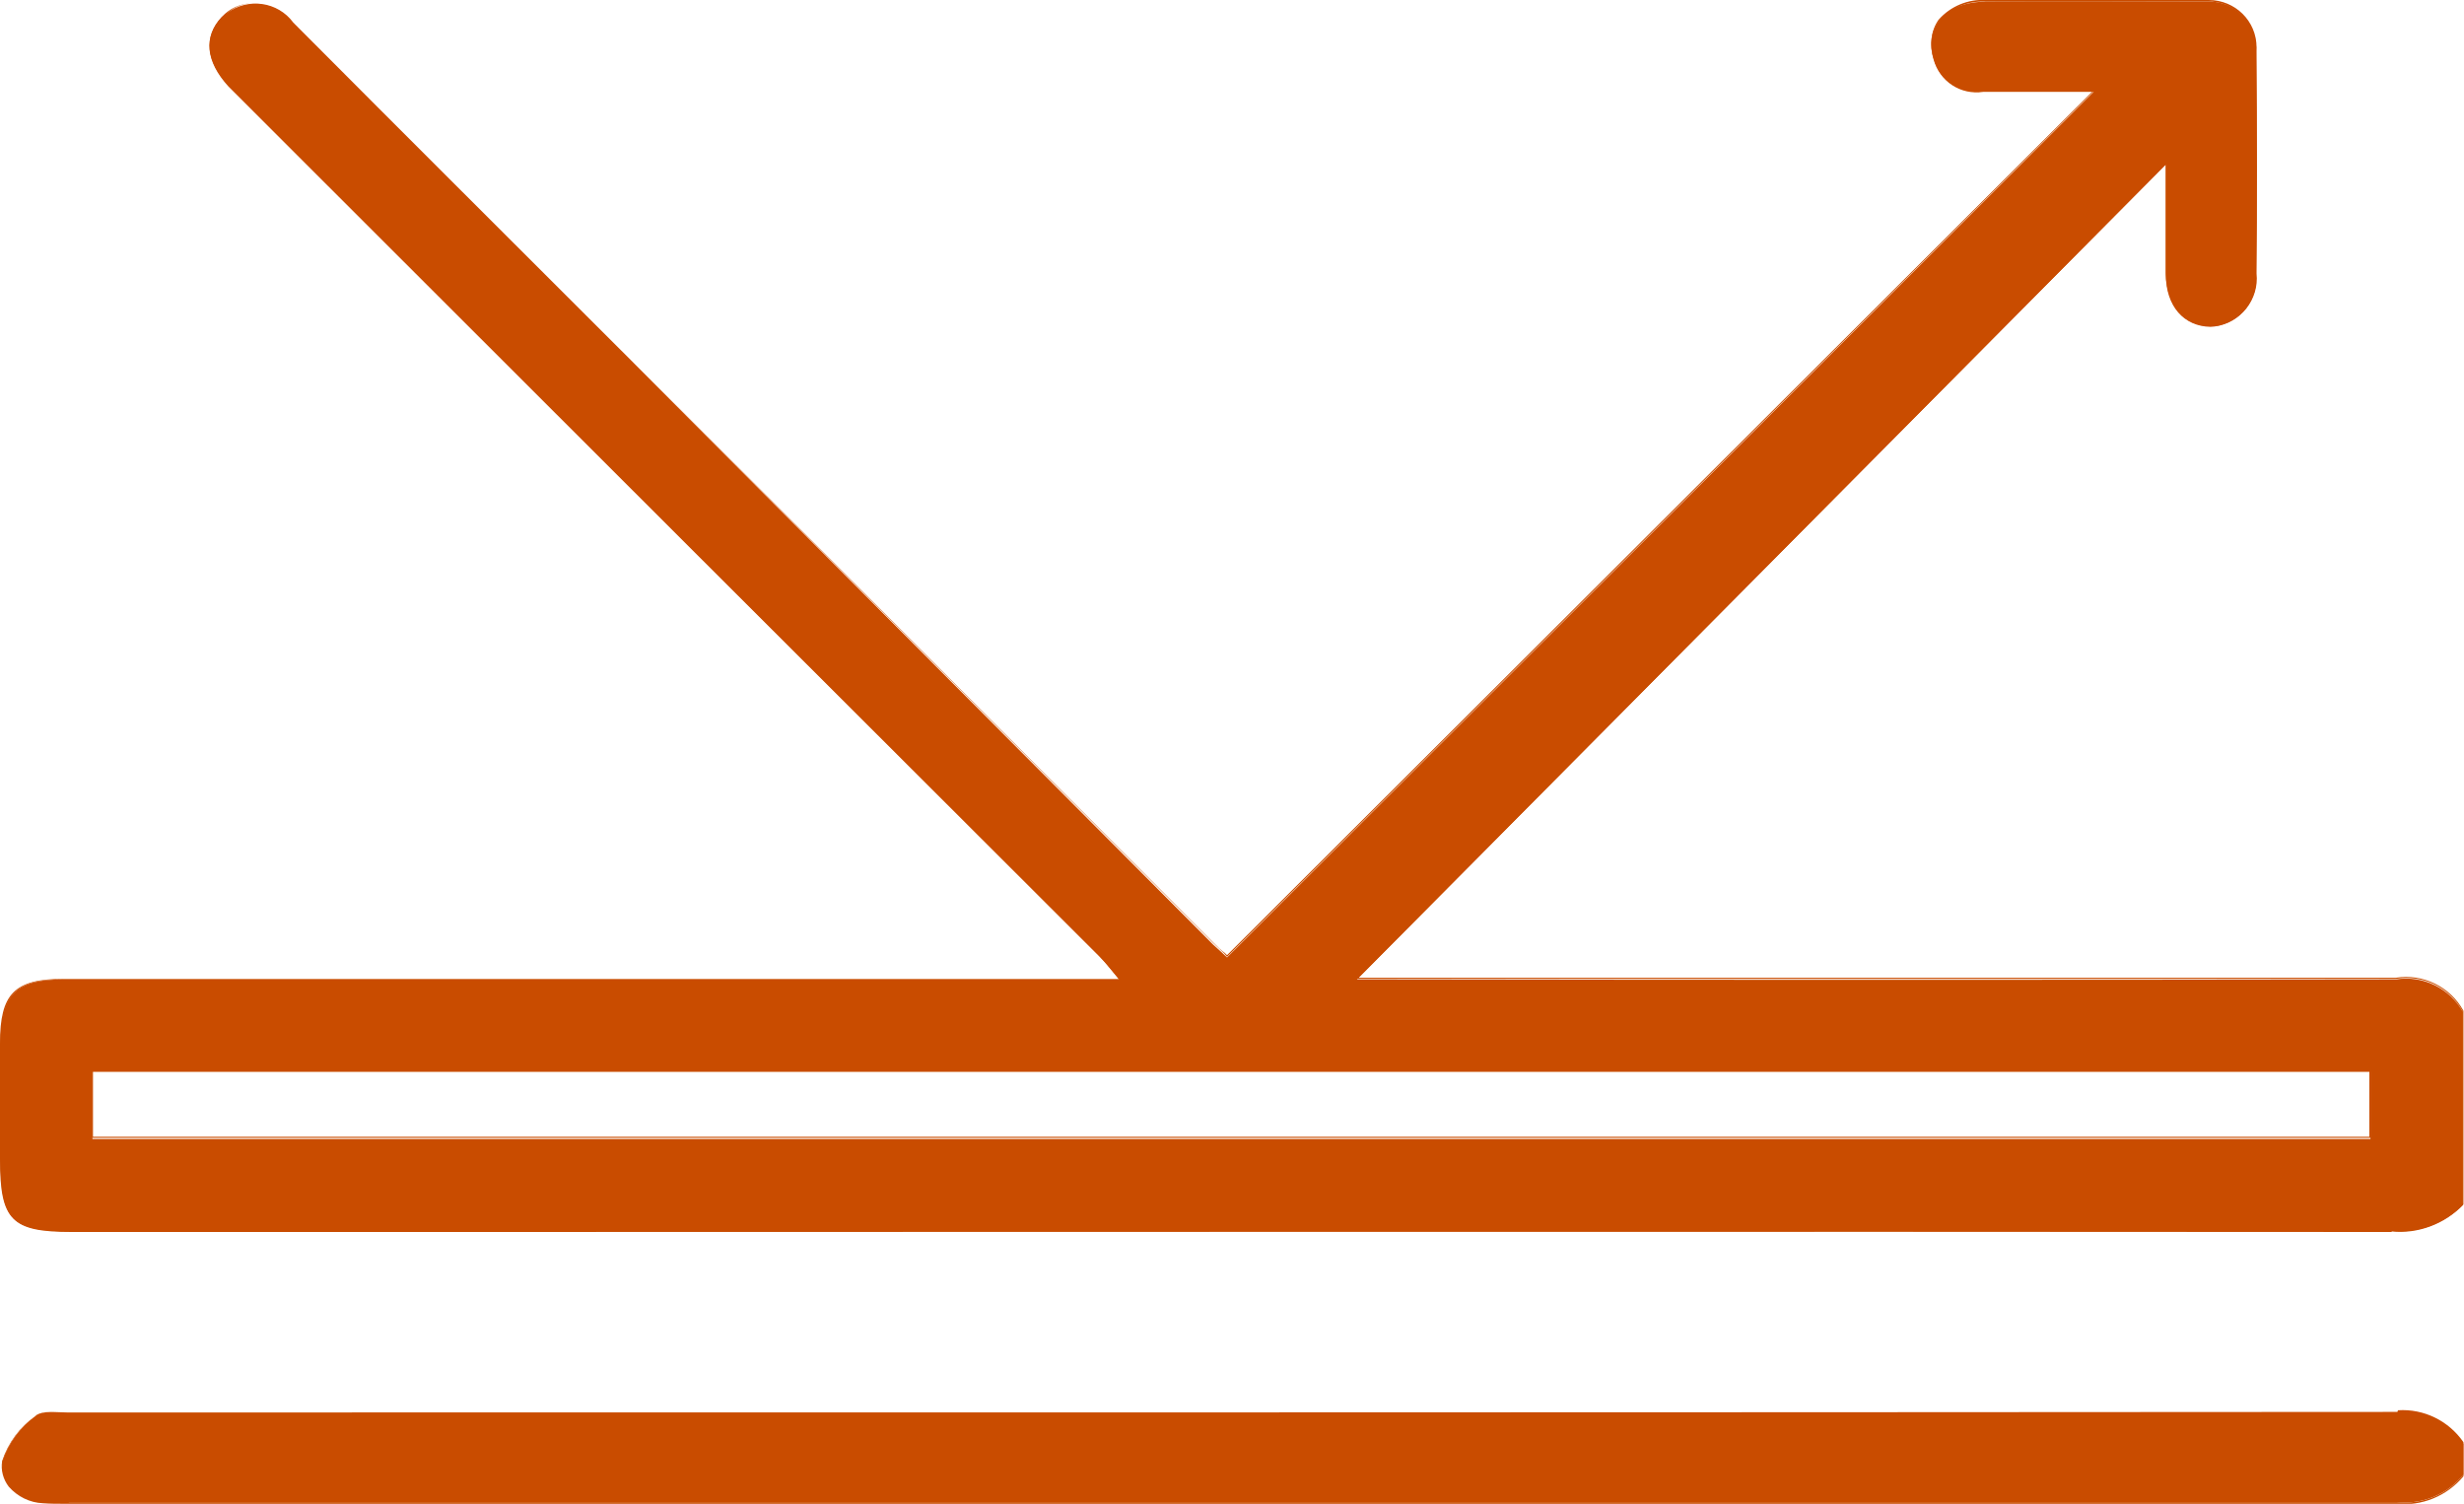 <svg xmlns="http://www.w3.org/2000/svg" width="44.78" height="27.33" viewBox="0 0 44.78 27.33" aria-labelledby="title-iconDurable desc-iconDurable">
	<title id="title-iconDurable">Durable Icon</title>
	<desc id="desc-iconDurable">Durable Icon</desc>
  <g>
    <path fill="#c94c00" d="M43.54,17.8c-6.15,.01-12.3,.01-18.45,0h-.43L39.36,2.99c0,.68,0,1.34,0,1.99,0,.59,.33,.95,.81,.96,.47-.02,.84-.41,.83-.88,0-.02,0-.05,0-.07,.02-1.35,.01-2.69,0-4.04,.04-.47-.31-.88-.78-.92-.02,0-.05,0-.07,0-.06,0-.12,0-.18,0-1.29,0-2.58-.01-3.87,0-.75,0-1.13,.45-.96,1.05,.11,.4,.49,.65,.9,.59h2.01l-15.75,15.73c-.05-.05-.15-.14-.25-.23L11.46,6.54C9.42,4.5,7.37,2.46,5.33,.41c-.28-.38-.82-.46-1.21-.17-.03,.02-.06,.05-.09,.07-.33,.35-.29,.8,.12,1.24,.08,.09,.17,.16,.25,.25,5.19,5.19,10.38,10.38,15.57,15.57,.11,.11,.21,.24,.37,.43H1.16c-.88,0-1.14,.26-1.15,1.16v2.11c0,1.11,.2,1.31,1.29,1.31,14.05,0,28.11,0,42.16,0,.48,.05,.96-.13,1.3-.48v-3.51c-.24-.43-.73-.67-1.22-.59m-.46,2.9H1.68v-1.22H43.08v1.22Z"/>
    <path fill="#c94c00" d="M43.47,22.39h0c-11.81-.01-23.81,0-35.42,0H1.3c-1.09,0-1.3-.21-1.3-1.32v-2.11c0-.9,.26-1.17,1.16-1.17H20.33l-.13-.16c-.08-.1-.15-.18-.22-.25C15.13,12.54,10.2,7.62,5.44,2.86l-1.04-1.04-.09-.09c-.05-.05-.11-.11-.16-.16-.41-.45-.46-.9-.12-1.26,.14-.16,.35-.25,.56-.25h.01c.28,.01,.55,.14,.74,.35,1.61,1.6,3.24,3.24,4.82,4.82l1.31,1.31,4.43,4.43,6.16,6.17c.07,.07,.14,.14,.2,.18l.04,.04L38.03,1.66h-1.98c-.41,.06-.8-.19-.91-.6-.08-.23-.05-.5,.09-.7,.22-.25,.54-.38,.87-.36,.92,0,1.85,0,2.75,0h1.13c.05,0,.11,0,.16,0,.48,0,.87,.38,.87,.86,0,.02,0,.05,0,.07,.01,1.51,.01,2.83,0,4.04,.05,.47-.29,.9-.76,.96-.02,0-.05,0-.07,0h0c-.49,0-.81-.38-.82-.97,0-.46,0-.9,0-1.38v-.59l-14.67,14.78h4.27c4.78,0,9.72,0,14.58,0h0c.49-.08,.99,.16,1.23,.6v3.52h0c-.34,.35-.82,.53-1.31,.48m-31.3-.03c10.32,0,20.88,0,31.3,0,.48,.05,.95-.13,1.29-.47v-3.5c-.24-.43-.72-.66-1.21-.58h0c-4.86,0-9.8,0-14.58,0h-4.33l.02-.02L39.37,2.96v2.02c0,.57,.32,.94,.79,.94h0c.47-.02,.83-.4,.82-.87,0-.02,0-.05,0-.07,.01-1.21,.01-2.53,0-4.04,.04-.46-.31-.87-.77-.91-.02,0-.05,0-.07,0-.05,0-.11,0-.16,0h-1.13c-.9,0-1.83,0-2.75,0-.33-.02-.64,.11-.86,.35-.14,.2-.17,.45-.09,.68,.1,.39,.48,.64,.87,.58h2.05l-15.77,15.75h0s-.05-.06-.05-.06c-.05-.05-.13-.12-.2-.19l-6.16-6.17-4.43-4.44-1.31-1.31c-1.58-1.58-3.21-3.22-4.82-4.82-.19-.21-.45-.33-.73-.34-.21,0-.4,.09-.54,.25-.33,.34-.28,.79,.12,1.23,.05,.06,.11,.11,.16,.16l.09,.09,1.04,1.04c4.76,4.76,9.69,9.68,14.53,14.53,.07,.07,.14,.15,.23,.25,.04,.05,.09,.11,.15,.17l.02,.02H1.16c-.88,0-1.13,.26-1.13,1.14v2.11c0,1.1,.19,1.29,1.27,1.29H12.16m30.93-1.66H1.67v-1.24H43.09v1.24Zm-41.4-.02H43.06v-1.2H1.69v1.2Z"/>
    <path fill="#c94c00" d="M43.57,25.66c-14.12,.01-28.23,.01-42.35,.01-.19,0-.45-.04-.57,.06-.28,.2-.49,.49-.6,.81-.06,.42,.27,.71,.73,.75,.15,.02,.31,.01,.47,.01,14.1,0,28.19,0,42.29,0,.47,.05,.93-.13,1.23-.5v-.59c-.27-.39-.72-.61-1.19-.58"/>
    <path fill="#c94c00" d="M43.54,27.33h0c-11.72,0-23.64,0-35.16,0H1.17c-.13,0-.26,0-.39-.01-.24-.01-.46-.12-.62-.3-.1-.13-.15-.3-.12-.47,.11-.33,.32-.62,.61-.82,.14-.07,.29-.1,.44-.07H12.62c10.14,0,20.63,0,30.95,0h0c.48-.04,.93,.19,1.2,.58h0v.59h0c-.3,.36-.76,.55-1.23,.5m-42.29-.03h7.14c11.52,0,23.44,0,35.16,0h0c.46,.05,.92-.13,1.21-.49v-.58c-.26-.39-.71-.6-1.18-.57h0c-10.31,0-20.8,0-30.95,0H1.09c-.15-.03-.3,0-.43,.06-.28,.2-.49,.48-.6,.81-.03,.16,.02,.32,.12,.45,.15,.17,.37,.28,.6,.29,.13,.01,.26,.01,.39,.01h.08"/>
  </g>
</svg>